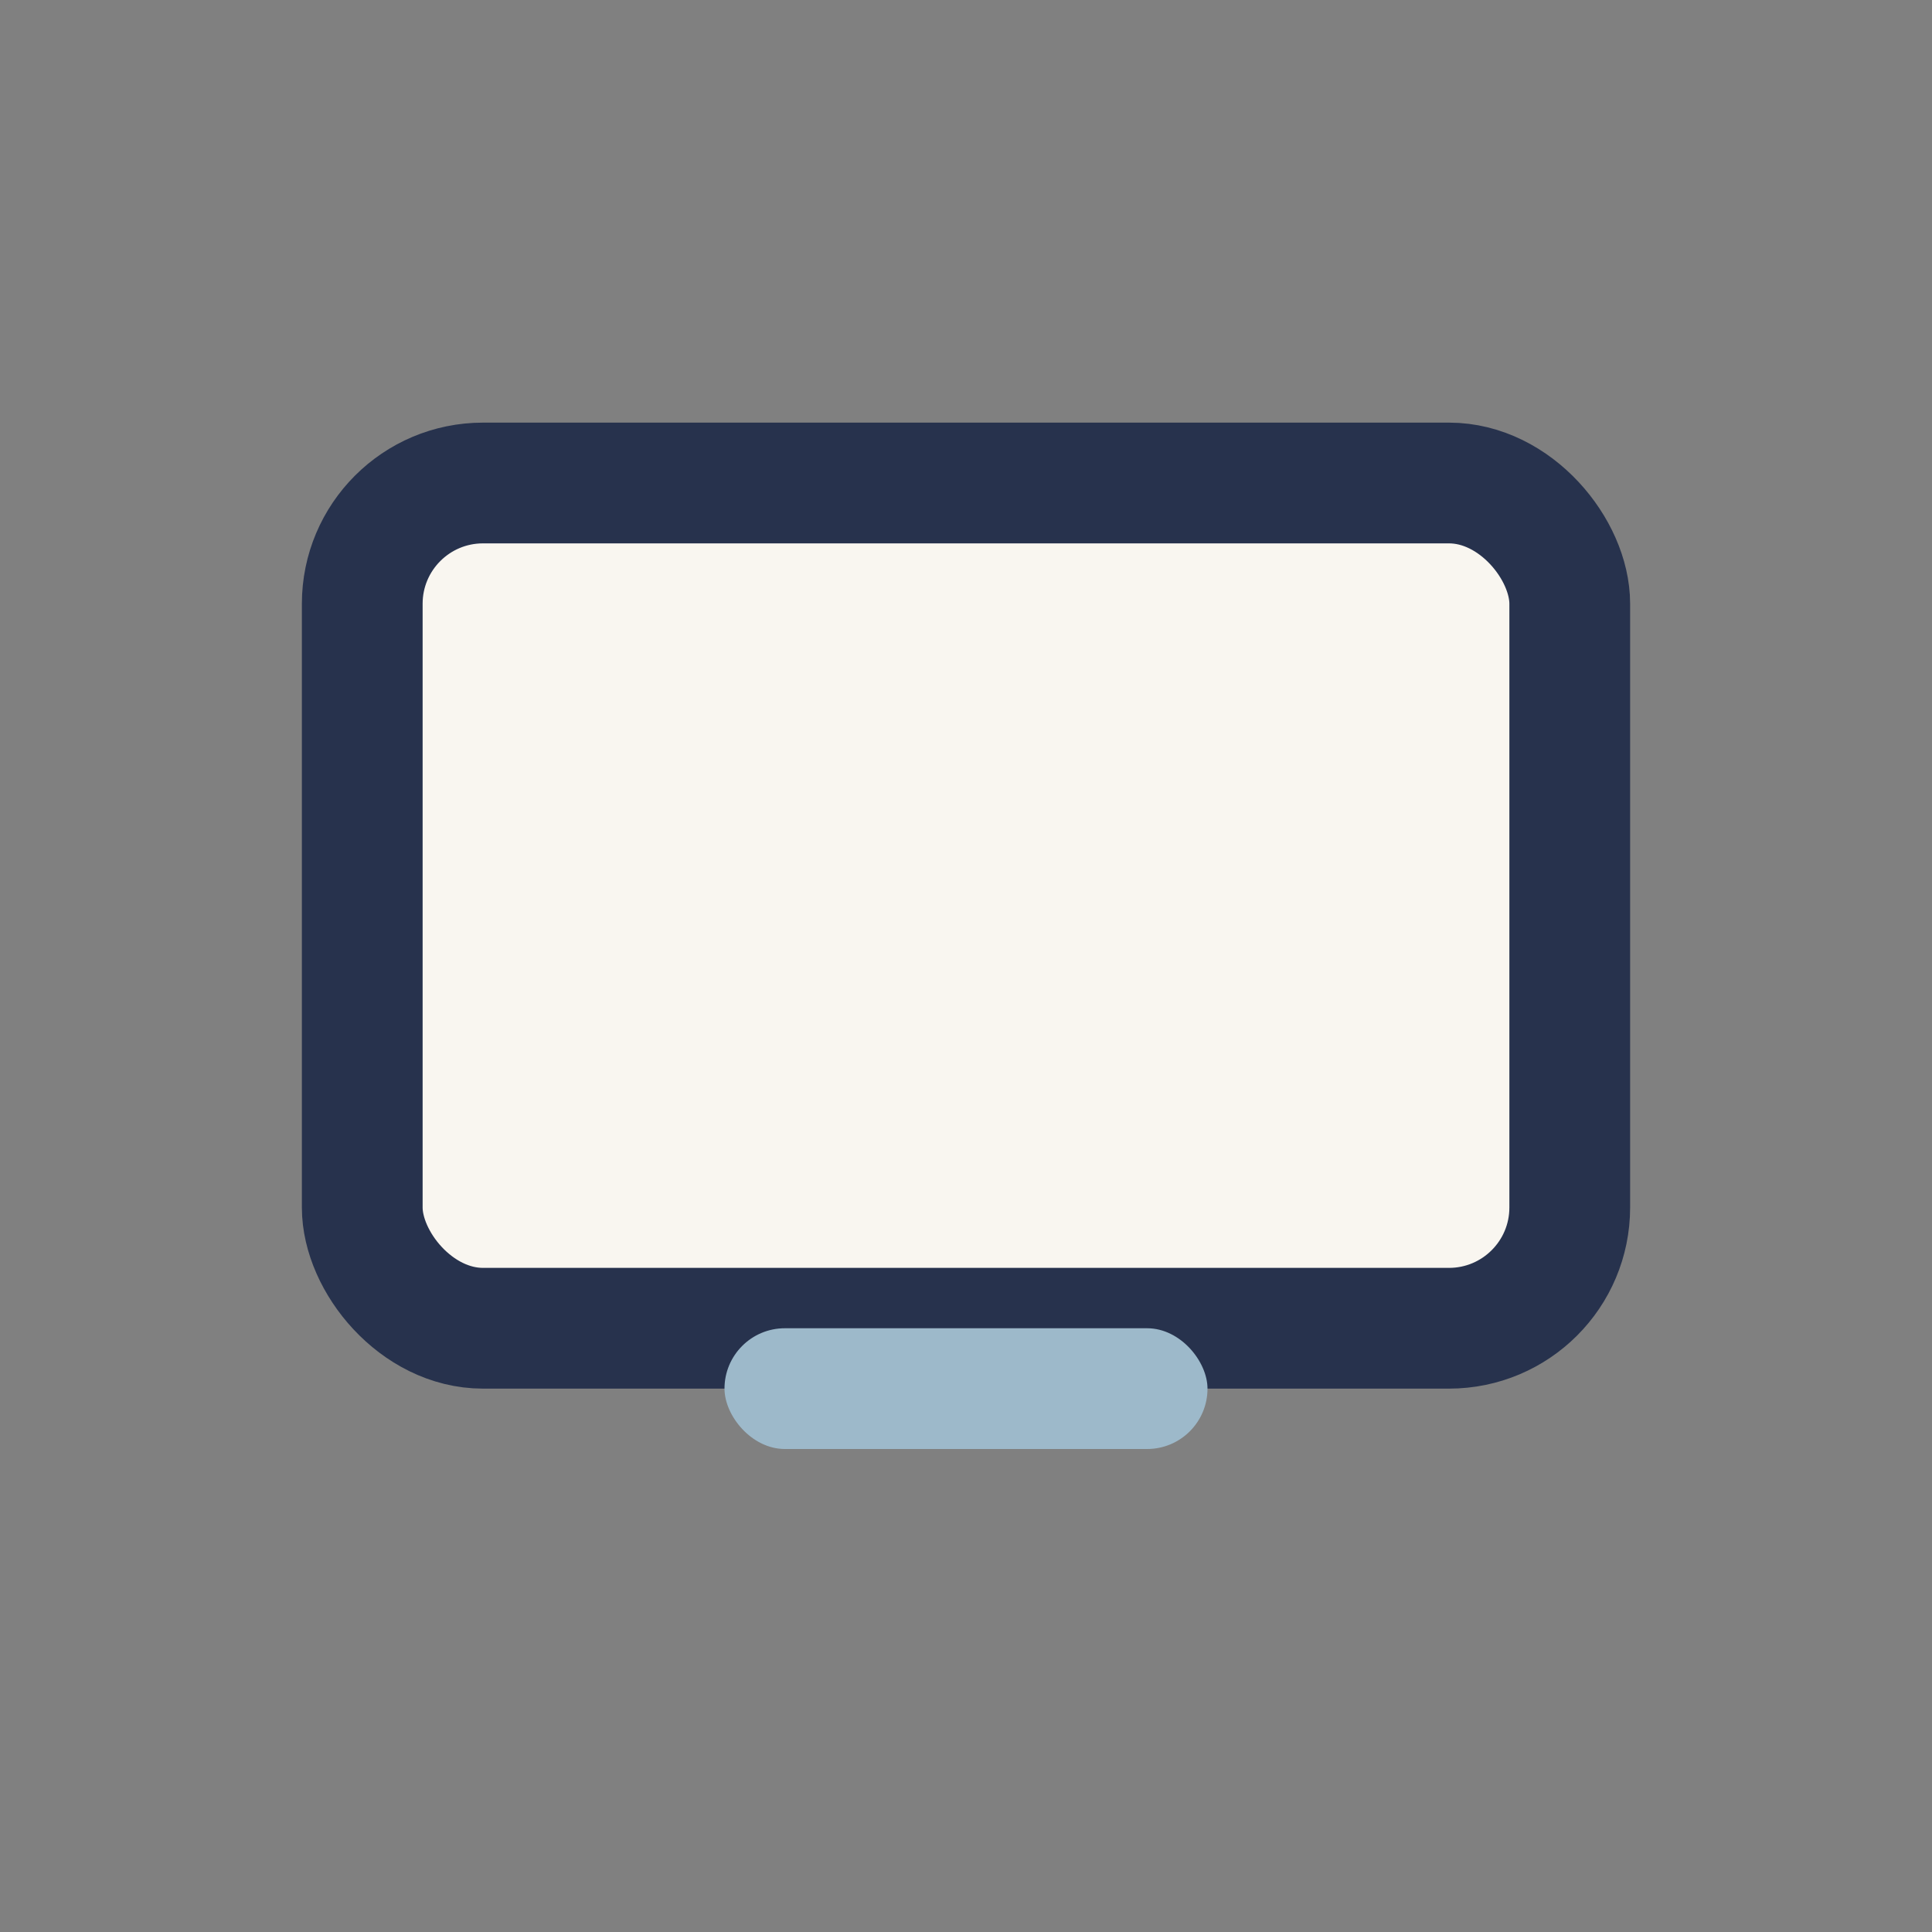 <?xml version="1.0" encoding="UTF-8"?>
<svg xmlns="http://www.w3.org/2000/svg" width="32" height="32" viewBox="0 0 32 32"><rect x="0" y="0" width="32" height="32" fill="#808080" stroke="none"/><rect x="6" y="8" width="20" height="14" rx="2" fill="#F9F6F0" stroke="#27324D" stroke-width="2"/><rect x="12" y="22" width="8" height="2" rx="1" fill="#9DB9CA"/></svg>